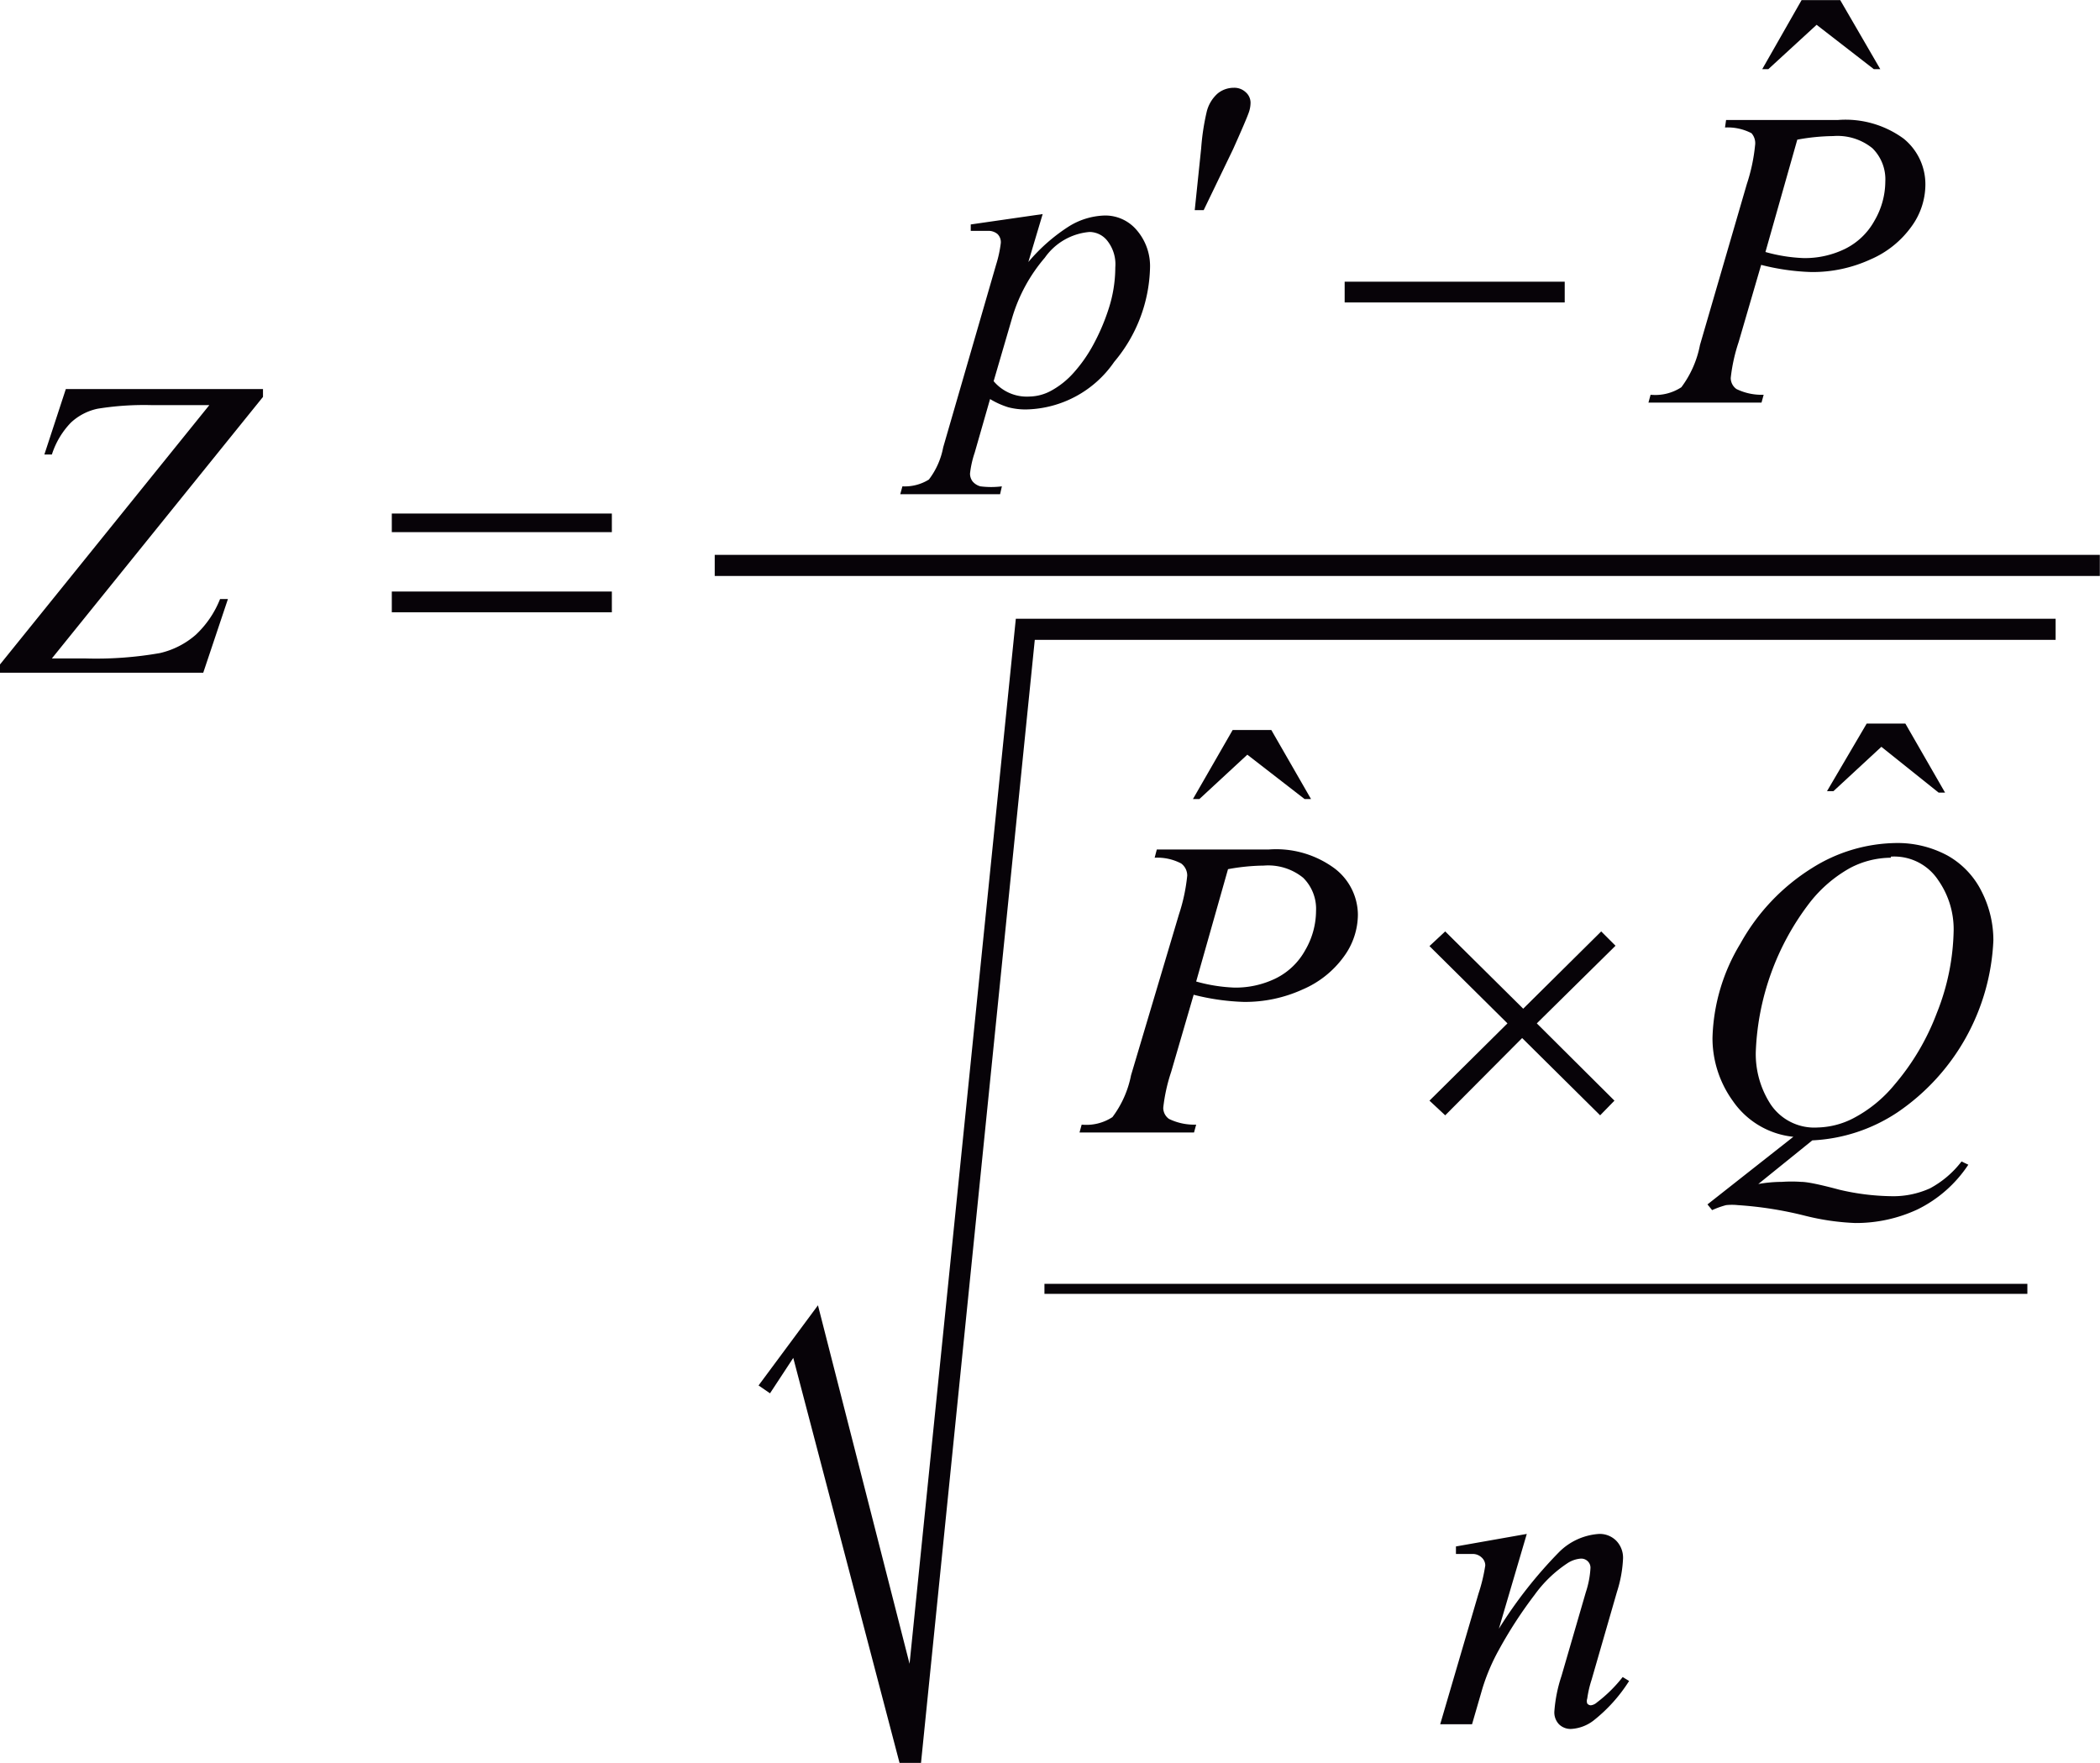 <svg id="Capa_1" data-name="Capa 1" xmlns="http://www.w3.org/2000/svg" xmlns:xlink="http://www.w3.org/1999/xlink" width="20.7mm" height="17.38mm" viewBox="0 0 58.69 49.27"><defs><style>.cls-1,.cls-4,.cls-5,.cls-7{fill:none;}.cls-2{clip-path:url(#clip-path);}.cls-3{clip-path:url(#clip-path-2);}.cls-4,.cls-5,.cls-7{stroke:#070308;stroke-linecap:square;stroke-miterlimit:10;}.cls-4{stroke-width:0.28px;}.cls-5{stroke-width:0;}.cls-6,.cls-8{fill:#070308;}.cls-6{fill-rule:evenodd;}.cls-7{stroke-width:0.59px;}</style><clipPath id="clip-path" transform="translate(-2.05 -3.13)"><rect class="cls-1" width="63" height="54.72"/></clipPath><clipPath id="clip-path-2" transform="translate(-2.05 -3.13)"><polygon class="cls-1" points="0.06 54.76 63.06 54.76 63.06 0.01 0.06 0.01 0.06 54.76 0.06 54.76"/></clipPath></defs><title>p8for1</title><g class="cls-3"><line class="cls-4" x1="29.33" y1="36.02" x2="56.52" y2="36.02"/><line class="cls-5" x1="21.36" y1="38.82" x2="22.52" y2="37.2"/><line class="cls-5" x1="22.52" y1="37.2" x2="25.42" y2="49.27"/><line class="cls-5" x1="25.42" y1="49.27" x2="28.64" y2="17.57"/><line class="cls-5" x1="28.64" y1="17.57" x2="57.45" y2="17.57"/><polygon class="cls-6" points="21.2 38.72 22.86 36.48 25.42 46.5 28.39 17.29 57.45 17.29 57.45 17.88 28.92 17.88 25.74 49.27 25.14 49.27 22.17 37.95 21.52 38.94 21.2 38.72"/><line class="cls-7" x1="20.27" y1="15.8" x2="58.39" y2="15.8"/><path class="cls-8" d="M52.4,3.13h1.08L54.6,5.06h-.18l-1.6-1.24L51.47,5.06H51.3Z" transform="translate(-2.05 -3.13)"/><path class="cls-8" d="M54.22,23.35h1.08l1.11,1.93h-.18L54.63,24l-1.34,1.24h-.18Z" transform="translate(-2.05 -3.13)"/><path class="cls-8" d="M36.5,23.53h1.08l1.11,1.93h-.18l-1.6-1.24-1.34,1.24h-.18Z" transform="translate(-2.05 -3.13)"/><path class="cls-8" d="M31.19,9.11l-.4,1.34a5,5,0,0,1,1.14-1,2,2,0,0,1,1-.3,1.15,1.15,0,0,1,.89.41,1.54,1.54,0,0,1,.37,1.07,4.23,4.23,0,0,1-1,2.61,3.06,3.06,0,0,1-2.44,1.33,1.89,1.89,0,0,1-.52-.06,2.26,2.26,0,0,1-.51-.23l-.43,1.5a2.77,2.77,0,0,0-.13.58.36.36,0,0,0,.07.22.43.43,0,0,0,.22.14,2.37,2.37,0,0,0,.6,0l-.05.22H27.21l.06-.22a1.27,1.27,0,0,0,.74-.19,2.13,2.13,0,0,0,.4-.9l1.48-5.11a3.35,3.35,0,0,0,.13-.6.32.32,0,0,0-.09-.25.39.39,0,0,0-.28-.09l-.47,0V9.4Zm-1.37,4.67a1.21,1.21,0,0,0,1,.43,1.31,1.31,0,0,0,.62-.17,2.34,2.34,0,0,0,.62-.5,4.06,4.06,0,0,0,.54-.77,5.82,5.82,0,0,0,.43-1,3.78,3.78,0,0,0,.19-1.17A1.06,1.06,0,0,0,33,9.86a.64.64,0,0,0-.5-.25,1.7,1.7,0,0,0-1.25.72A4.56,4.56,0,0,0,30.34,12Z" transform="translate(-2.05 -3.13)"/><path class="cls-8" d="M50.29,6.48h3.13A2.75,2.75,0,0,1,55.25,7a1.64,1.64,0,0,1,.61,1.29,2,2,0,0,1-.39,1.17,2.74,2.74,0,0,1-1.15.92,3.87,3.87,0,0,1-1.65.35,6.4,6.4,0,0,1-1.4-.2l-.63,2.16a4.78,4.78,0,0,0-.22,1,.38.38,0,0,0,.16.31,1.6,1.6,0,0,0,.76.16l-.06.22H48.12l.06-.22a1.33,1.33,0,0,0,.86-.21,2.87,2.87,0,0,0,.52-1.18l1.31-4.5a5,5,0,0,0,.23-1.08A.42.42,0,0,0,51,6.85a1.44,1.44,0,0,0-.74-.16Zm1.1,3.69a4.52,4.52,0,0,0,1.07.17,2.56,2.56,0,0,0,1.16-.26,1.9,1.9,0,0,0,.82-.79,2.19,2.19,0,0,0,.3-1.09,1.22,1.22,0,0,0-.36-.93,1.55,1.55,0,0,0-1.1-.34,5.79,5.79,0,0,0-1,.1Z" transform="translate(-2.05 -3.13)"/><path class="cls-8" d="M3.89,14H9.4v.22L3.5,21.53h.92a10.33,10.33,0,0,0,2.1-.15,2.31,2.31,0,0,0,1-.51,2.76,2.76,0,0,0,.68-1h.22l-.69,2.06H2v-.17l5.9-7.31H6.3a8.14,8.14,0,0,0-1.52.1,1.57,1.57,0,0,0-.75.39,2.28,2.28,0,0,0-.53.89H3.29Z" transform="translate(-2.05 -3.13)"/><path class="cls-8" d="M34.38,26.87h3.13a2.75,2.75,0,0,1,1.84.53A1.64,1.64,0,0,1,40,28.69a2,2,0,0,1-.39,1.17,2.75,2.75,0,0,1-1.15.92,3.87,3.87,0,0,1-1.65.35,6.43,6.43,0,0,1-1.4-.2l-.63,2.16a4.79,4.79,0,0,0-.22,1,.38.38,0,0,0,.16.31,1.61,1.61,0,0,0,.76.16l-.06.22H32.22l.06-.22a1.33,1.33,0,0,0,.86-.21,2.87,2.87,0,0,0,.52-1.17L35,28.68a5,5,0,0,0,.23-1.08.42.42,0,0,0-.17-.34,1.44,1.44,0,0,0-.74-.16Zm1.1,3.69a4.56,4.56,0,0,0,1.07.17,2.56,2.56,0,0,0,1.16-.26,1.9,1.9,0,0,0,.82-.79,2.19,2.19,0,0,0,.3-1.09,1.22,1.22,0,0,0-.36-.93,1.55,1.55,0,0,0-1.1-.34,5.79,5.79,0,0,0-1,.1Z" transform="translate(-2.05 -3.13)"/><path class="cls-8" d="M52.7,35l-1.51,1.22a3.84,3.84,0,0,1,.66-.06,3.89,3.89,0,0,1,.54,0q.25,0,1.07.22a6.65,6.65,0,0,0,1.43.18,2.48,2.48,0,0,0,1.1-.22,2.74,2.74,0,0,0,.88-.75l.19.09a3.6,3.6,0,0,1-1.42,1.25,4.07,4.07,0,0,1-1.74.38,6.82,6.82,0,0,1-1.39-.2,10.43,10.43,0,0,0-1.89-.3,1.56,1.56,0,0,0-.33,0,2.48,2.48,0,0,0-.39.14l-.13-.16,2.4-1.89a2.34,2.34,0,0,1-1.69-1,3,3,0,0,1-.57-1.76,5.34,5.34,0,0,1,.78-2.64,5.79,5.79,0,0,1,2-2.11A4.5,4.5,0,0,1,55,26.69a2.94,2.94,0,0,1,1.48.35,2.35,2.35,0,0,1,.95,1,3,3,0,0,1,.33,1.37,6.13,6.13,0,0,1-2.67,4.8A4.69,4.69,0,0,1,52.7,35Zm2.2-7.9a2.47,2.47,0,0,0-1.15.29,3.74,3.74,0,0,0-1.11.95,7.29,7.29,0,0,0-1.52,4.19A2.58,2.58,0,0,0,51.54,34a1.47,1.47,0,0,0,1.31.64,2.28,2.28,0,0,0,1-.26A3.73,3.73,0,0,0,55,33.44a6.73,6.73,0,0,0,1.18-2,6.5,6.5,0,0,0,.47-2.31,2.39,2.39,0,0,0-.43-1.4A1.47,1.47,0,0,0,54.89,27.07Z" transform="translate(-2.05 -3.13)"/><path class="cls-8" d="M44.72,46l-.78,2.65a12.46,12.46,0,0,1,1.68-2.14A1.74,1.74,0,0,1,46.74,46a.65.65,0,0,1,.48.19.68.68,0,0,1,.19.5,3.54,3.54,0,0,1-.17.93l-.71,2.46a3,3,0,0,0-.12.52.21.21,0,0,0,0,.14.13.13,0,0,0,.1.05.31.31,0,0,0,.17-.08A3.91,3.91,0,0,0,47.4,50l.18.11a4.4,4.4,0,0,1-1,1.11,1.13,1.13,0,0,1-.61.23.46.46,0,0,1-.35-.13.48.48,0,0,1-.13-.35,4.06,4.06,0,0,1,.2-1l.68-2.34a2.6,2.6,0,0,0,.13-.68.25.25,0,0,0-.08-.19.26.26,0,0,0-.19-.07.79.79,0,0,0-.39.14,3.52,3.52,0,0,0-.9.87,12.21,12.21,0,0,0-1,1.54,5.63,5.63,0,0,0-.46,1.08l-.29,1H42.3l1.07-3.65a4.78,4.78,0,0,0,.19-.79.3.3,0,0,0-.1-.22.36.36,0,0,0-.25-.1l-.25,0-.22,0,0-.21Z" transform="translate(-2.05 -3.13)"/><path class="cls-8" d="M35.44,9l.18-1.73a6.57,6.57,0,0,1,.15-1,1,1,0,0,1,.31-.53.71.71,0,0,1,.45-.16.46.46,0,0,1,.33.12A.39.39,0,0,1,37,6a.85.85,0,0,1-.06.3q-.08.22-.43,1L35.69,9Z" transform="translate(-2.05 -3.13)"/><path class="cls-8" d="M39.63,11h6.15v.58H39.63Z" transform="translate(-2.05 -3.13)"/><path class="cls-8" d="M13,17.48h6.15V18H13Zm0,2.18h6.15v.58H13Z" transform="translate(-2.05 -3.13)"/><path class="cls-8" d="M42.44,29.16l2.18,2.16,2.18-2.16.4.4L45,31.73l2.17,2.16-.4.41-2.18-2.16L42.44,34.3,42,33.89l2.18-2.16L42,29.57Z" transform="translate(-2.05 -3.13)"/></g></svg>